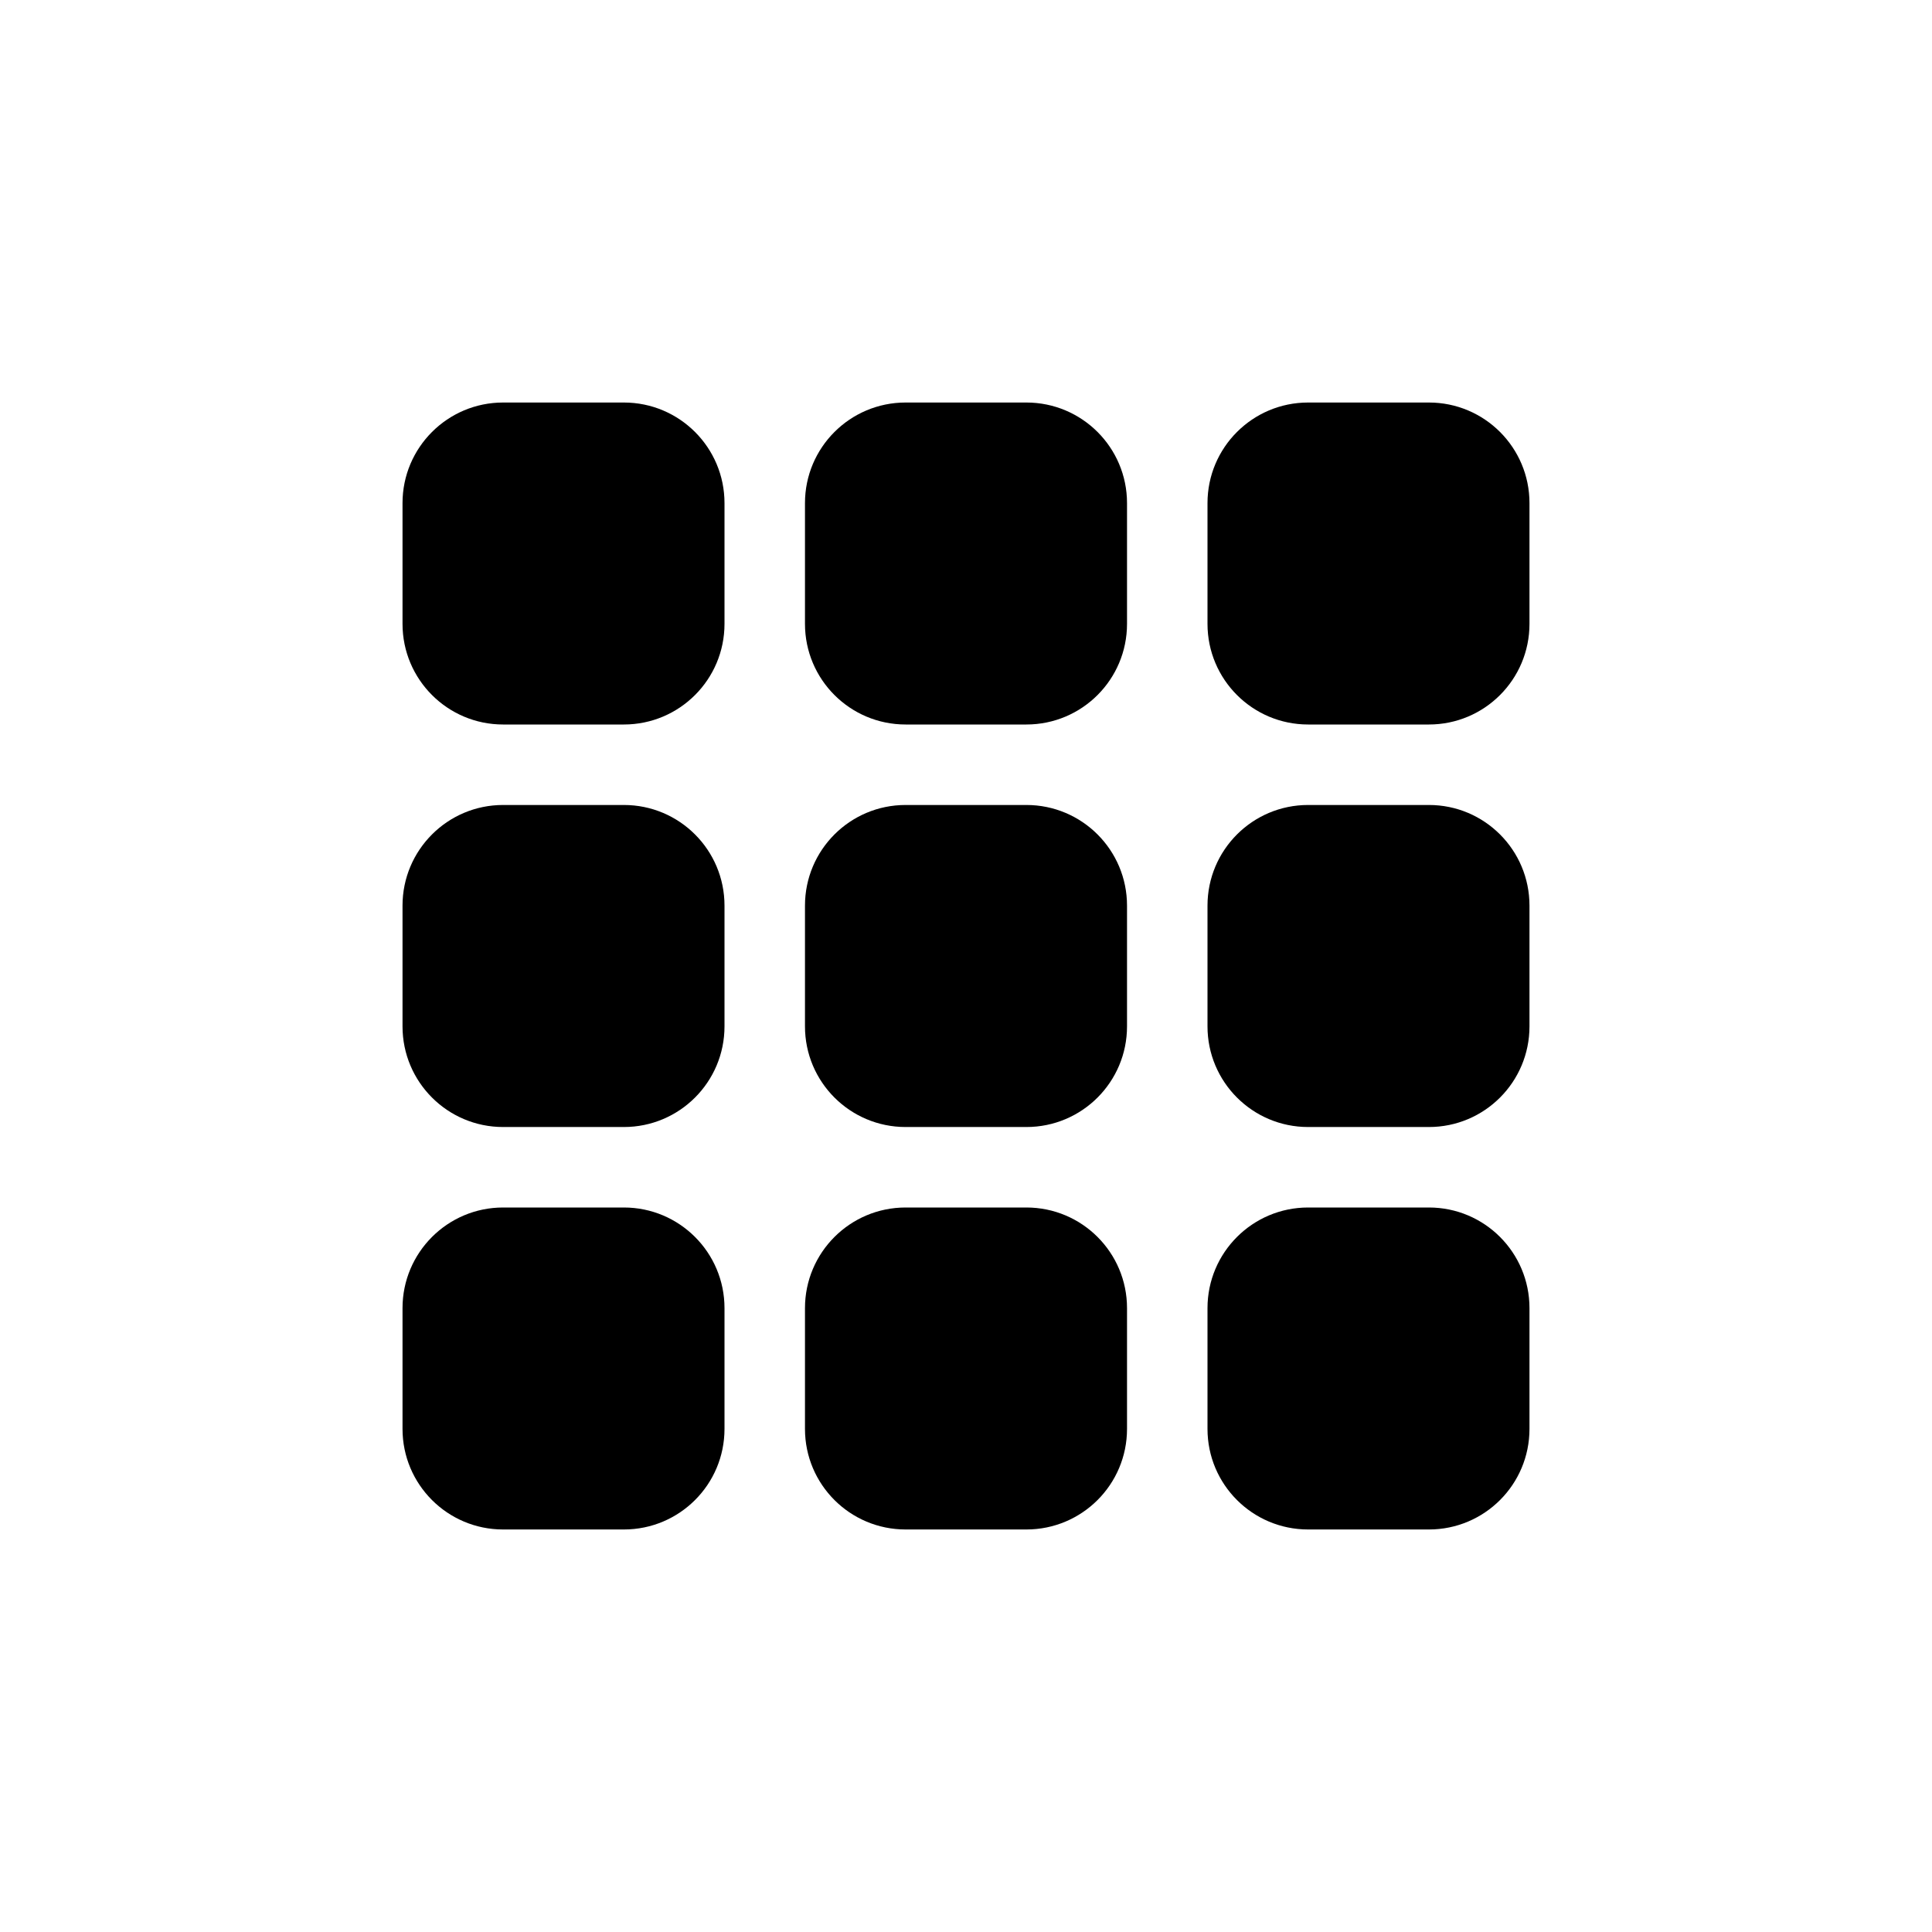 <svg width="32" height="32" viewBox="0 0 32 32" fill="currentColor">
<g clip-path="url(#clip0_502_52250)">
<path d="M6.667 8.333C6.667 7.413 7.413 6.667 8.333 6.667H10.333C11.254 6.667 12 7.413 12 8.333V10.333C12 11.254 11.254 12 10.333 12H8.333C7.413 12 6.667 11.254 6.667 10.333V8.333ZM6.667 15C6.667 14.079 7.413 13.333 8.333 13.333H10.333C11.254 13.333 12 14.079 12 15V17C12 17.921 11.254 18.667 10.333 18.667H8.333C7.413 18.667 6.667 17.921 6.667 17V15ZM12 21.667V23.667C12 24.588 11.254 25.333 10.333 25.333H8.333C7.413 25.333 6.667 24.588 6.667 23.667V21.667C6.667 20.746 7.413 20 8.333 20H10.333C11.254 20 12 20.746 12 21.667ZM13.333 8.333C13.333 7.413 14.079 6.667 15 6.667H17C17.921 6.667 18.667 7.413 18.667 8.333V10.333C18.667 11.254 17.921 12 17 12H15C14.079 12 13.333 11.254 13.333 10.333V8.333ZM18.667 15V17C18.667 17.921 17.921 18.667 17 18.667H15C14.079 18.667 13.333 17.921 13.333 17V15C13.333 14.079 14.079 13.333 15 13.333H17C17.921 13.333 18.667 14.079 18.667 15ZM13.333 21.667C13.333 20.746 14.079 20 15 20H17C17.921 20 18.667 20.746 18.667 21.667V23.667C18.667 24.588 17.921 25.333 17 25.333H15C14.079 25.333 13.333 24.588 13.333 23.667V21.667ZM25.333 8.333V10.333C25.333 11.254 24.588 12 23.667 12H21.667C20.746 12 20 11.254 20 10.333V8.333C20 7.413 20.746 6.667 21.667 6.667H23.667C24.588 6.667 25.333 7.413 25.333 8.333ZM20 15C20 14.079 20.746 13.333 21.667 13.333H23.667C24.588 13.333 25.333 14.079 25.333 15V17C25.333 17.921 24.588 18.667 23.667 18.667H21.667C20.746 18.667 20 17.921 20 17V15ZM25.333 21.667V23.667C25.333 24.588 24.588 25.333 23.667 25.333H21.667C20.746 25.333 20 24.588 20 23.667V21.667C20 20.746 20.746 20 21.667 20H23.667C24.588 20 25.333 20.746 25.333 21.667Z"/>
</g>
<defs>
<clipPath id="clip0_502_52250">
<rect width="18.667" height="21.333" transform="translate(6.667 5.333)"/>
</clipPath>
</defs>
</svg>
